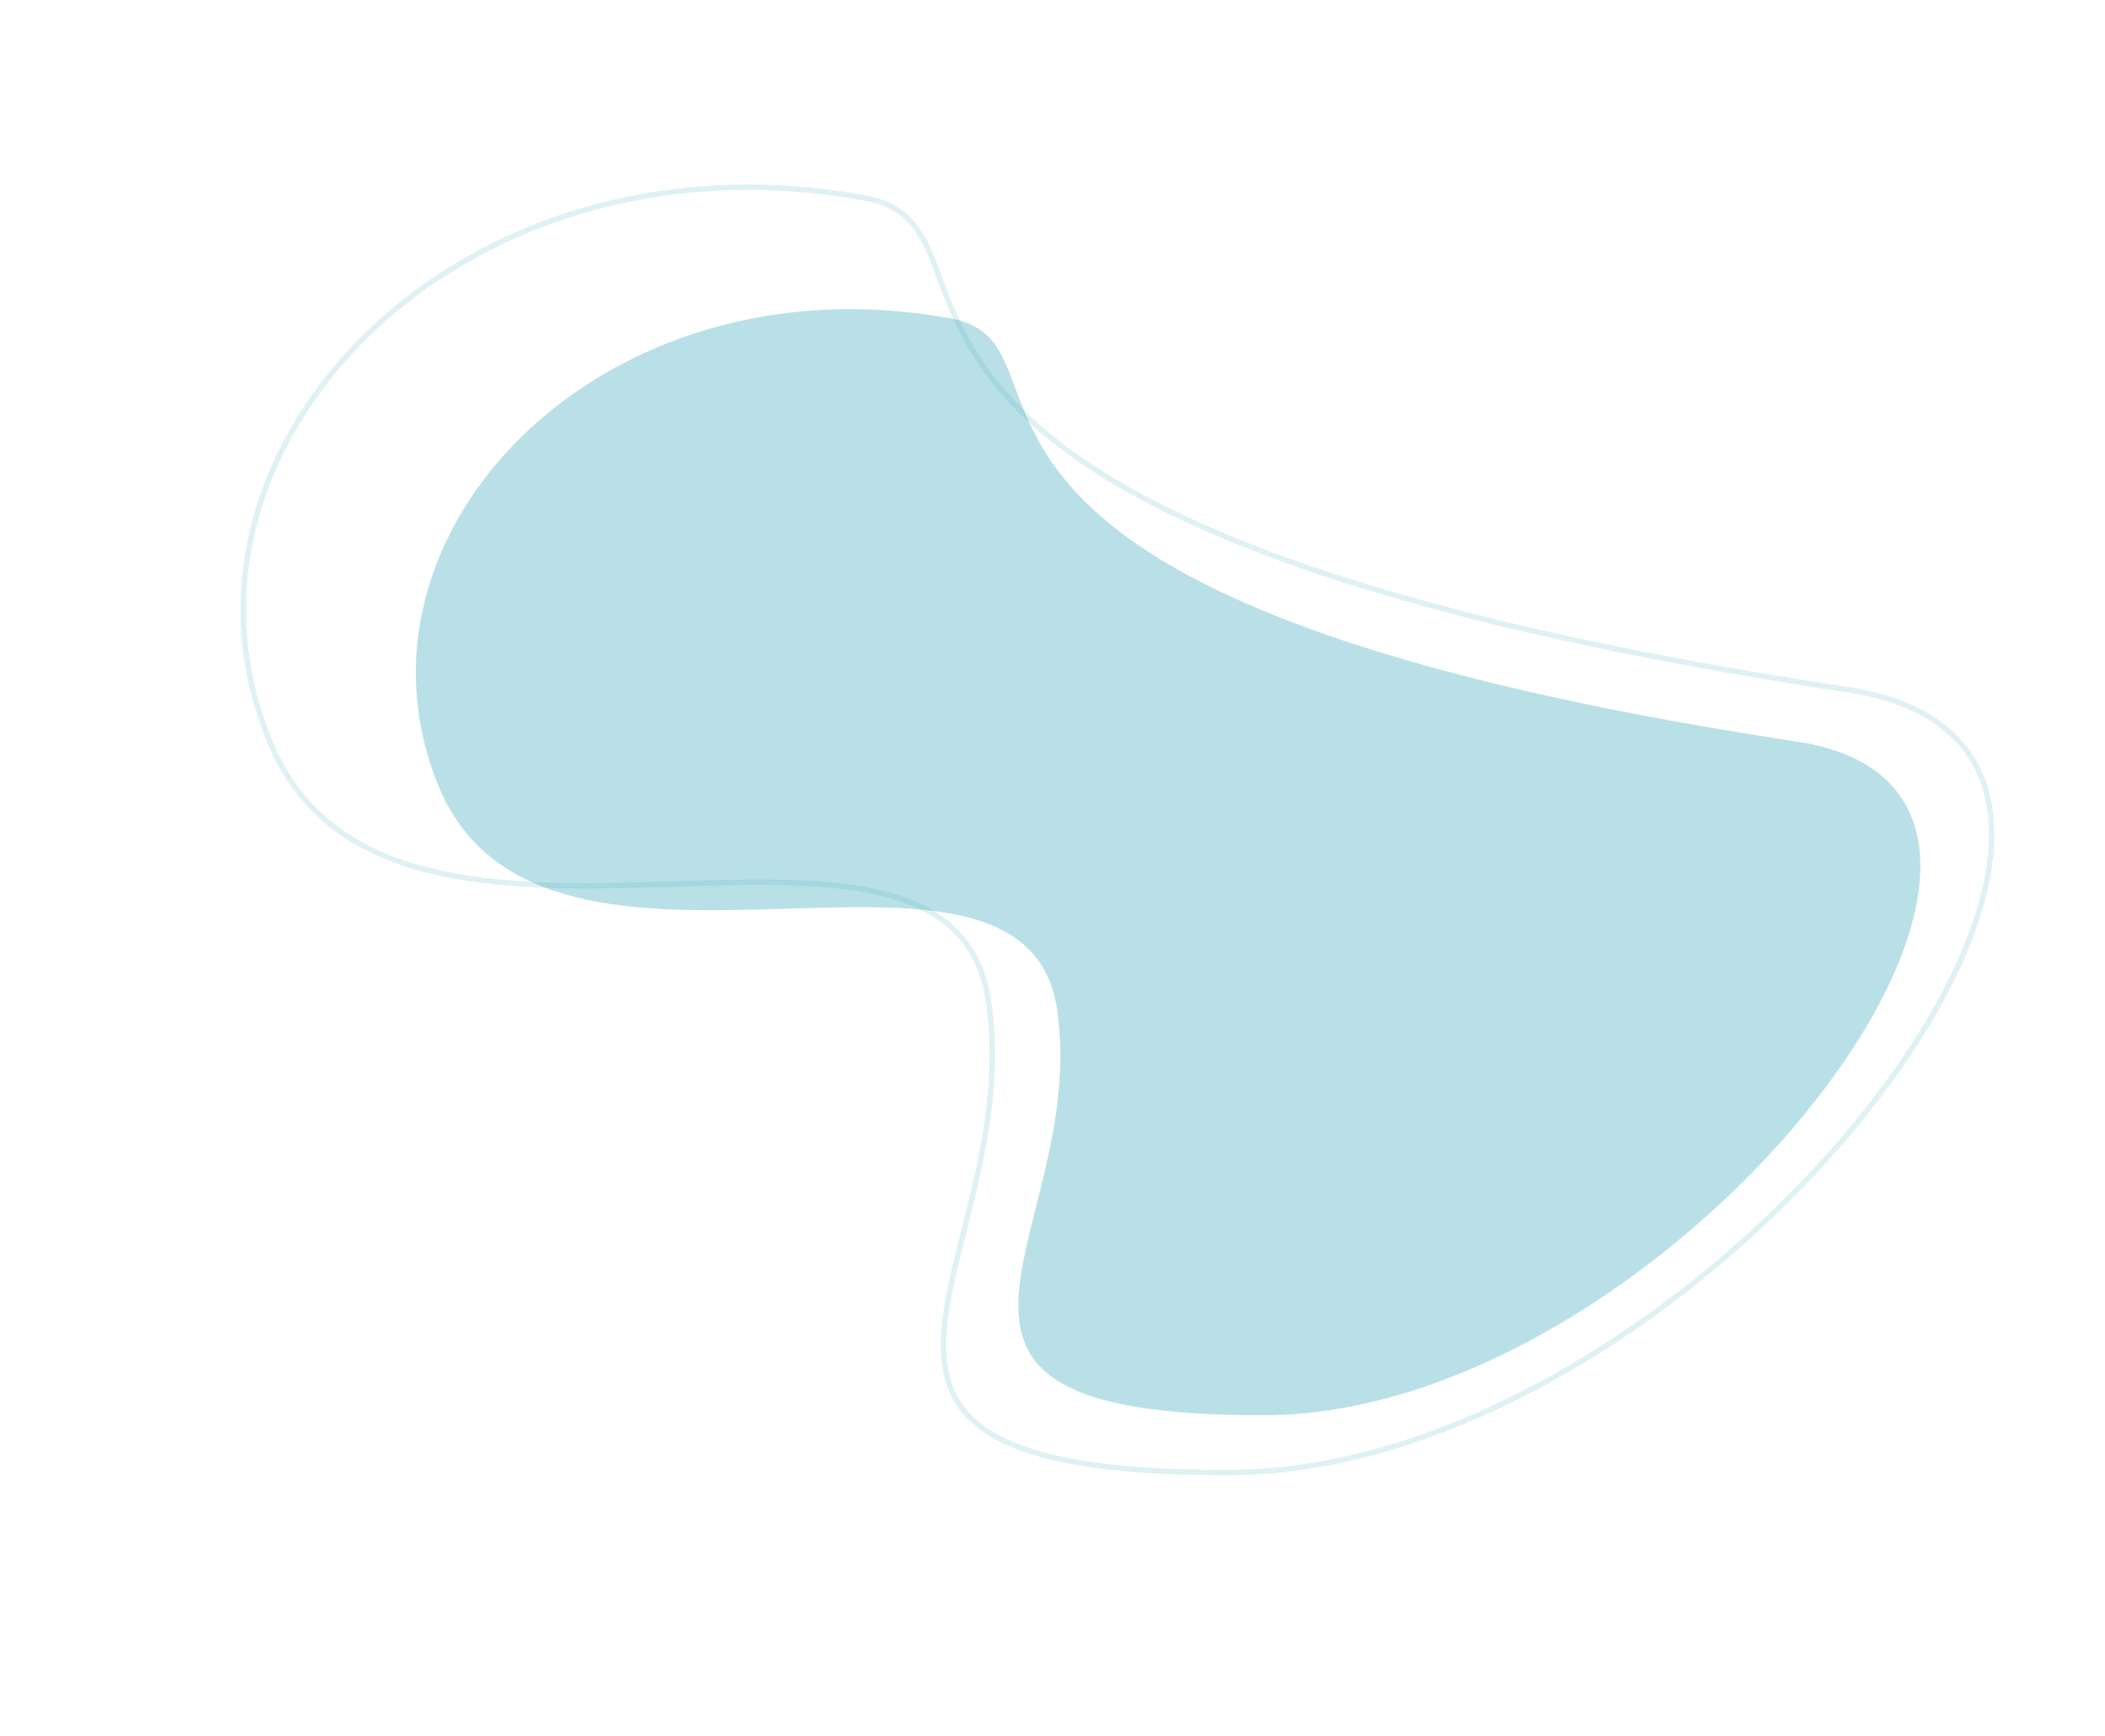 <?xml version="1.0" encoding="UTF-8"?>
<svg width="1153px" height="951px" viewBox="0 0 1153 951" version="1.1" xmlns="http://www.w3.org/2000/svg" xmlns:xlink="http://www.w3.org/1999/xlink">
    <title>Group 2 Copy 2</title>
    <g id="LANDING-OSMOTIC" stroke="none" stroke-width="1" fill="none" fill-rule="evenodd">
        <g id="Group-2-Copy-2" transform="translate(576.133, 475.47) rotate(20) translate(-576.133, -475.47) translate(83.133, 151.643)">
            <path d="M72.341,428.148 C197.11,549.808 414.634,280.975 489.771,404.874 C564.909,528.773 470.858,693.65 711.985,590.703 C953.111,487.756 1076.327,7.124 856.273,63.575 C259.158,216.753 348.84,5.126 255.133,26.082 C34.47,75.43 -52.427,306.489 72.341,428.148 Z" id="Path-6" stroke-opacity="0.14" stroke="#1F9AAC" stroke-width="3" transform="translate(493, 323.827) rotate(3) translate(-493, -323.827) "></path>
            <path d="M166.815,416.285 C274.184,520.978 461.373,289.636 526.032,396.257 C590.691,502.877 509.756,644.761 717.257,556.171 C924.757,467.58 1030.789,53.975 841.423,102.553 C327.579,234.37 404.754,52.256 324.115,70.289 C134.225,112.755 59.446,311.592 166.815,416.285 Z" id="Path-6" fill-opacity="0.327" fill="#2BA1B4" transform="translate(528.81, 326.512) rotate(3) translate(-528.81, -326.512) "></path>
        </g>
    </g>
</svg>